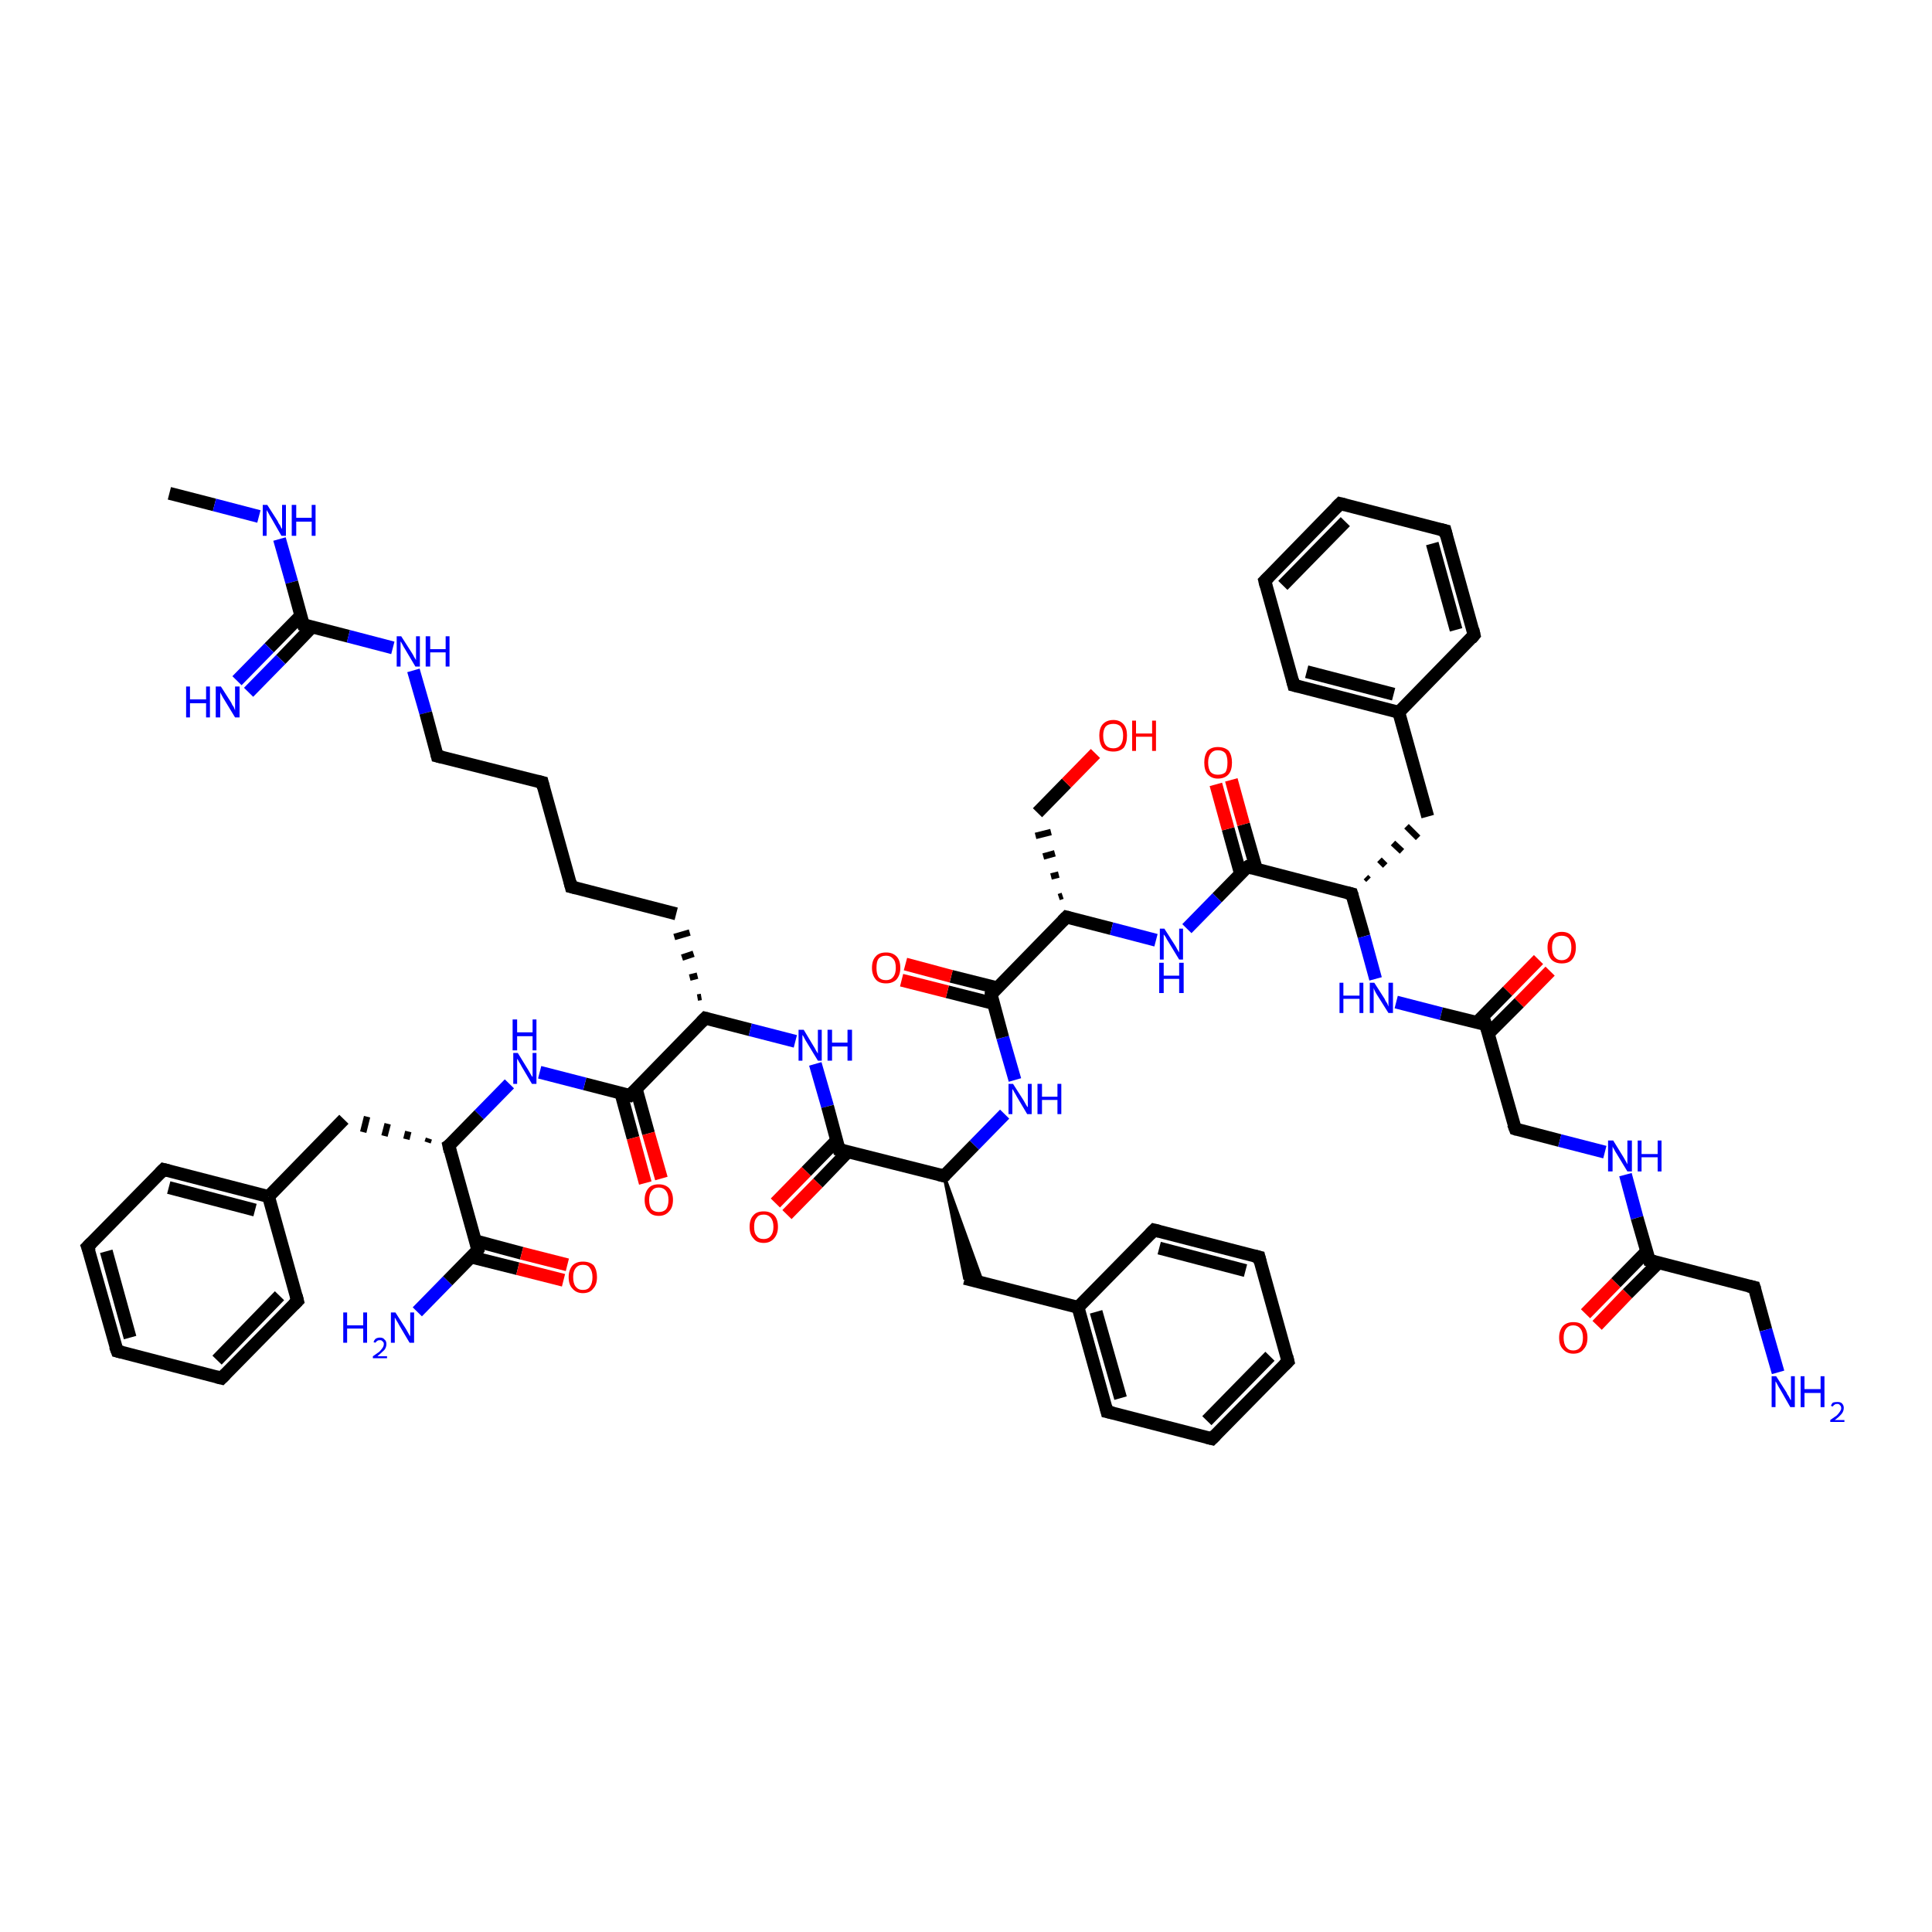 <?xml version='1.0' encoding='iso-8859-1'?>
<svg version='1.1' baseProfile='full'
              xmlns='http://www.w3.org/2000/svg'
                      xmlns:rdkit='http://www.rdkit.org/xml'
                      xmlns:xlink='http://www.w3.org/1999/xlink'
                  xml:space='preserve'
width='300px' height='300px' viewBox='0 0 300 300'>
<!-- END OF HEADER -->
<rect style='opacity:1.0;fill:#FFFFFF;stroke:none' width='300.0' height='300.0' x='0.0' y='0.0'> </rect>
<path class='bond-0 atom-0 atom-1' d='M 26.3,76.6 L 33.3,78.4' style='fill:none;fill-rule:evenodd;stroke:#000000;stroke-width:2.0px;stroke-linecap:butt;stroke-linejoin:miter;stroke-opacity:1' />
<path class='bond-0 atom-0 atom-1' d='M 33.3,78.4 L 40.2,80.2' style='fill:none;fill-rule:evenodd;stroke:#0000FF;stroke-width:2.0px;stroke-linecap:butt;stroke-linejoin:miter;stroke-opacity:1' />
<path class='bond-1 atom-1 atom-2' d='M 43.4,83.7 L 45.3,90.4' style='fill:none;fill-rule:evenodd;stroke:#0000FF;stroke-width:2.0px;stroke-linecap:butt;stroke-linejoin:miter;stroke-opacity:1' />
<path class='bond-1 atom-1 atom-2' d='M 45.3,90.4 L 47.1,97.0' style='fill:none;fill-rule:evenodd;stroke:#000000;stroke-width:2.0px;stroke-linecap:butt;stroke-linejoin:miter;stroke-opacity:1' />
<path class='bond-2 atom-2 atom-3' d='M 46.7,95.6 L 41.8,100.6' style='fill:none;fill-rule:evenodd;stroke:#000000;stroke-width:2.0px;stroke-linecap:butt;stroke-linejoin:miter;stroke-opacity:1' />
<path class='bond-2 atom-2 atom-3' d='M 41.8,100.6 L 36.8,105.7' style='fill:none;fill-rule:evenodd;stroke:#0000FF;stroke-width:2.0px;stroke-linecap:butt;stroke-linejoin:miter;stroke-opacity:1' />
<path class='bond-2 atom-2 atom-3' d='M 48.5,97.3 L 43.6,102.4' style='fill:none;fill-rule:evenodd;stroke:#000000;stroke-width:2.0px;stroke-linecap:butt;stroke-linejoin:miter;stroke-opacity:1' />
<path class='bond-2 atom-2 atom-3' d='M 43.6,102.4 L 38.6,107.5' style='fill:none;fill-rule:evenodd;stroke:#0000FF;stroke-width:2.0px;stroke-linecap:butt;stroke-linejoin:miter;stroke-opacity:1' />
<path class='bond-3 atom-2 atom-4' d='M 47.1,97.0 L 54.1,98.8' style='fill:none;fill-rule:evenodd;stroke:#000000;stroke-width:2.0px;stroke-linecap:butt;stroke-linejoin:miter;stroke-opacity:1' />
<path class='bond-3 atom-2 atom-4' d='M 54.1,98.8 L 61.0,100.6' style='fill:none;fill-rule:evenodd;stroke:#0000FF;stroke-width:2.0px;stroke-linecap:butt;stroke-linejoin:miter;stroke-opacity:1' />
<path class='bond-4 atom-4 atom-5' d='M 64.2,104.1 L 66.1,110.7' style='fill:none;fill-rule:evenodd;stroke:#0000FF;stroke-width:2.0px;stroke-linecap:butt;stroke-linejoin:miter;stroke-opacity:1' />
<path class='bond-4 atom-4 atom-5' d='M 66.1,110.7 L 67.9,117.4' style='fill:none;fill-rule:evenodd;stroke:#000000;stroke-width:2.0px;stroke-linecap:butt;stroke-linejoin:miter;stroke-opacity:1' />
<path class='bond-5 atom-5 atom-6' d='M 67.9,117.4 L 84.2,121.5' style='fill:none;fill-rule:evenodd;stroke:#000000;stroke-width:2.0px;stroke-linecap:butt;stroke-linejoin:miter;stroke-opacity:1' />
<path class='bond-6 atom-6 atom-7' d='M 84.2,121.5 L 88.7,137.7' style='fill:none;fill-rule:evenodd;stroke:#000000;stroke-width:2.0px;stroke-linecap:butt;stroke-linejoin:miter;stroke-opacity:1' />
<path class='bond-7 atom-7 atom-8' d='M 88.7,137.7 L 105.0,141.9' style='fill:none;fill-rule:evenodd;stroke:#000000;stroke-width:2.0px;stroke-linecap:butt;stroke-linejoin:miter;stroke-opacity:1' />
<path class='bond-8 atom-9 atom-8' d='M 108.9,154.8 L 108.3,154.9' style='fill:none;fill-rule:evenodd;stroke:#000000;stroke-width:1.0px;stroke-linecap:butt;stroke-linejoin:miter;stroke-opacity:1' />
<path class='bond-8 atom-9 atom-8' d='M 108.3,151.5 L 107.1,151.8' style='fill:none;fill-rule:evenodd;stroke:#000000;stroke-width:1.0px;stroke-linecap:butt;stroke-linejoin:miter;stroke-opacity:1' />
<path class='bond-8 atom-9 atom-8' d='M 107.7,148.1 L 105.9,148.7' style='fill:none;fill-rule:evenodd;stroke:#000000;stroke-width:1.0px;stroke-linecap:butt;stroke-linejoin:miter;stroke-opacity:1' />
<path class='bond-8 atom-9 atom-8' d='M 107.1,144.8 L 104.7,145.5' style='fill:none;fill-rule:evenodd;stroke:#000000;stroke-width:1.0px;stroke-linecap:butt;stroke-linejoin:miter;stroke-opacity:1' />
<path class='bond-9 atom-9 atom-10' d='M 109.5,158.1 L 116.5,159.9' style='fill:none;fill-rule:evenodd;stroke:#000000;stroke-width:2.0px;stroke-linecap:butt;stroke-linejoin:miter;stroke-opacity:1' />
<path class='bond-9 atom-9 atom-10' d='M 116.5,159.9 L 123.5,161.7' style='fill:none;fill-rule:evenodd;stroke:#0000FF;stroke-width:2.0px;stroke-linecap:butt;stroke-linejoin:miter;stroke-opacity:1' />
<path class='bond-10 atom-10 atom-11' d='M 126.6,165.2 L 128.5,171.8' style='fill:none;fill-rule:evenodd;stroke:#0000FF;stroke-width:2.0px;stroke-linecap:butt;stroke-linejoin:miter;stroke-opacity:1' />
<path class='bond-10 atom-10 atom-11' d='M 128.5,171.8 L 130.3,178.5' style='fill:none;fill-rule:evenodd;stroke:#000000;stroke-width:2.0px;stroke-linecap:butt;stroke-linejoin:miter;stroke-opacity:1' />
<path class='bond-11 atom-11 atom-12' d='M 129.9,177.1 L 125.2,181.9' style='fill:none;fill-rule:evenodd;stroke:#000000;stroke-width:2.0px;stroke-linecap:butt;stroke-linejoin:miter;stroke-opacity:1' />
<path class='bond-11 atom-11 atom-12' d='M 125.2,181.9 L 120.4,186.8' style='fill:none;fill-rule:evenodd;stroke:#FF0000;stroke-width:2.0px;stroke-linecap:butt;stroke-linejoin:miter;stroke-opacity:1' />
<path class='bond-11 atom-11 atom-12' d='M 131.7,178.8 L 127.0,183.7' style='fill:none;fill-rule:evenodd;stroke:#000000;stroke-width:2.0px;stroke-linecap:butt;stroke-linejoin:miter;stroke-opacity:1' />
<path class='bond-11 atom-11 atom-12' d='M 127.0,183.7 L 122.2,188.6' style='fill:none;fill-rule:evenodd;stroke:#FF0000;stroke-width:2.0px;stroke-linecap:butt;stroke-linejoin:miter;stroke-opacity:1' />
<path class='bond-12 atom-11 atom-13' d='M 130.3,178.5 L 146.6,182.6' style='fill:none;fill-rule:evenodd;stroke:#000000;stroke-width:2.0px;stroke-linecap:butt;stroke-linejoin:miter;stroke-opacity:1' />
<path class='bond-13 atom-13 atom-14' d='M 146.6,182.6 L 152.6,199.2 L 149.8,198.5 Z' style='fill:#000000;fill-rule:evenodd;fill-opacity:1;stroke:#000000;stroke-width:0.5px;stroke-linecap:butt;stroke-linejoin:miter;stroke-opacity:1;' />
<path class='bond-14 atom-14 atom-15' d='M 149.8,198.5 L 167.4,203.0' style='fill:none;fill-rule:evenodd;stroke:#000000;stroke-width:2.0px;stroke-linecap:butt;stroke-linejoin:miter;stroke-opacity:1' />
<path class='bond-15 atom-15 atom-16' d='M 167.4,203.0 L 171.9,219.2' style='fill:none;fill-rule:evenodd;stroke:#000000;stroke-width:2.0px;stroke-linecap:butt;stroke-linejoin:miter;stroke-opacity:1' />
<path class='bond-15 atom-15 atom-16' d='M 170.2,203.7 L 174.0,217.1' style='fill:none;fill-rule:evenodd;stroke:#000000;stroke-width:2.0px;stroke-linecap:butt;stroke-linejoin:miter;stroke-opacity:1' />
<path class='bond-16 atom-16 atom-17' d='M 171.9,219.2 L 188.2,223.4' style='fill:none;fill-rule:evenodd;stroke:#000000;stroke-width:2.0px;stroke-linecap:butt;stroke-linejoin:miter;stroke-opacity:1' />
<path class='bond-17 atom-17 atom-18' d='M 188.2,223.4 L 200.0,211.4' style='fill:none;fill-rule:evenodd;stroke:#000000;stroke-width:2.0px;stroke-linecap:butt;stroke-linejoin:miter;stroke-opacity:1' />
<path class='bond-17 atom-17 atom-18' d='M 187.4,220.6 L 197.2,210.6' style='fill:none;fill-rule:evenodd;stroke:#000000;stroke-width:2.0px;stroke-linecap:butt;stroke-linejoin:miter;stroke-opacity:1' />
<path class='bond-18 atom-18 atom-19' d='M 200.0,211.4 L 195.5,195.2' style='fill:none;fill-rule:evenodd;stroke:#000000;stroke-width:2.0px;stroke-linecap:butt;stroke-linejoin:miter;stroke-opacity:1' />
<path class='bond-19 atom-19 atom-20' d='M 195.5,195.2 L 179.2,191.0' style='fill:none;fill-rule:evenodd;stroke:#000000;stroke-width:2.0px;stroke-linecap:butt;stroke-linejoin:miter;stroke-opacity:1' />
<path class='bond-19 atom-19 atom-20' d='M 193.4,197.3 L 180.0,193.8' style='fill:none;fill-rule:evenodd;stroke:#000000;stroke-width:2.0px;stroke-linecap:butt;stroke-linejoin:miter;stroke-opacity:1' />
<path class='bond-20 atom-13 atom-21' d='M 146.6,182.6 L 151.3,177.8' style='fill:none;fill-rule:evenodd;stroke:#000000;stroke-width:2.0px;stroke-linecap:butt;stroke-linejoin:miter;stroke-opacity:1' />
<path class='bond-20 atom-13 atom-21' d='M 151.3,177.8 L 156.0,173.0' style='fill:none;fill-rule:evenodd;stroke:#0000FF;stroke-width:2.0px;stroke-linecap:butt;stroke-linejoin:miter;stroke-opacity:1' />
<path class='bond-21 atom-21 atom-22' d='M 157.6,167.7 L 155.7,161.1' style='fill:none;fill-rule:evenodd;stroke:#0000FF;stroke-width:2.0px;stroke-linecap:butt;stroke-linejoin:miter;stroke-opacity:1' />
<path class='bond-21 atom-21 atom-22' d='M 155.7,161.1 L 153.9,154.4' style='fill:none;fill-rule:evenodd;stroke:#000000;stroke-width:2.0px;stroke-linecap:butt;stroke-linejoin:miter;stroke-opacity:1' />
<path class='bond-22 atom-22 atom-23' d='M 154.9,153.4 L 147.7,151.6' style='fill:none;fill-rule:evenodd;stroke:#000000;stroke-width:2.0px;stroke-linecap:butt;stroke-linejoin:miter;stroke-opacity:1' />
<path class='bond-22 atom-22 atom-23' d='M 147.7,151.6 L 140.6,149.7' style='fill:none;fill-rule:evenodd;stroke:#FF0000;stroke-width:2.0px;stroke-linecap:butt;stroke-linejoin:miter;stroke-opacity:1' />
<path class='bond-22 atom-22 atom-23' d='M 154.2,155.8 L 147.1,154.0' style='fill:none;fill-rule:evenodd;stroke:#000000;stroke-width:2.0px;stroke-linecap:butt;stroke-linejoin:miter;stroke-opacity:1' />
<path class='bond-22 atom-22 atom-23' d='M 147.1,154.0 L 140.0,152.2' style='fill:none;fill-rule:evenodd;stroke:#FF0000;stroke-width:2.0px;stroke-linecap:butt;stroke-linejoin:miter;stroke-opacity:1' />
<path class='bond-23 atom-22 atom-24' d='M 153.9,154.4 L 165.6,142.4' style='fill:none;fill-rule:evenodd;stroke:#000000;stroke-width:2.0px;stroke-linecap:butt;stroke-linejoin:miter;stroke-opacity:1' />
<path class='bond-24 atom-24 atom-25' d='M 165.0,139.1 L 164.4,139.3' style='fill:none;fill-rule:evenodd;stroke:#000000;stroke-width:1.0px;stroke-linecap:butt;stroke-linejoin:miter;stroke-opacity:1' />
<path class='bond-24 atom-24 atom-25' d='M 164.4,135.8 L 163.2,136.1' style='fill:none;fill-rule:evenodd;stroke:#000000;stroke-width:1.0px;stroke-linecap:butt;stroke-linejoin:miter;stroke-opacity:1' />
<path class='bond-24 atom-24 atom-25' d='M 163.8,132.5 L 162.0,133.0' style='fill:none;fill-rule:evenodd;stroke:#000000;stroke-width:1.0px;stroke-linecap:butt;stroke-linejoin:miter;stroke-opacity:1' />
<path class='bond-24 atom-24 atom-25' d='M 163.2,129.2 L 160.8,129.8' style='fill:none;fill-rule:evenodd;stroke:#000000;stroke-width:1.0px;stroke-linecap:butt;stroke-linejoin:miter;stroke-opacity:1' />
<path class='bond-25 atom-25 atom-26' d='M 161.1,126.2 L 165.6,121.6' style='fill:none;fill-rule:evenodd;stroke:#000000;stroke-width:2.0px;stroke-linecap:butt;stroke-linejoin:miter;stroke-opacity:1' />
<path class='bond-25 atom-25 atom-26' d='M 165.6,121.6 L 170.1,117.0' style='fill:none;fill-rule:evenodd;stroke:#FF0000;stroke-width:2.0px;stroke-linecap:butt;stroke-linejoin:miter;stroke-opacity:1' />
<path class='bond-26 atom-24 atom-27' d='M 165.6,142.4 L 172.6,144.2' style='fill:none;fill-rule:evenodd;stroke:#000000;stroke-width:2.0px;stroke-linecap:butt;stroke-linejoin:miter;stroke-opacity:1' />
<path class='bond-26 atom-24 atom-27' d='M 172.6,144.2 L 179.5,146.0' style='fill:none;fill-rule:evenodd;stroke:#0000FF;stroke-width:2.0px;stroke-linecap:butt;stroke-linejoin:miter;stroke-opacity:1' />
<path class='bond-27 atom-27 atom-28' d='M 184.3,144.2 L 189.0,139.4' style='fill:none;fill-rule:evenodd;stroke:#0000FF;stroke-width:2.0px;stroke-linecap:butt;stroke-linejoin:miter;stroke-opacity:1' />
<path class='bond-27 atom-27 atom-28' d='M 189.0,139.4 L 193.7,134.6' style='fill:none;fill-rule:evenodd;stroke:#000000;stroke-width:2.0px;stroke-linecap:butt;stroke-linejoin:miter;stroke-opacity:1' />
<path class='bond-28 atom-28 atom-29' d='M 195.1,135.0 L 193.1,128.0' style='fill:none;fill-rule:evenodd;stroke:#000000;stroke-width:2.0px;stroke-linecap:butt;stroke-linejoin:miter;stroke-opacity:1' />
<path class='bond-28 atom-28 atom-29' d='M 193.1,128.0 L 191.2,121.1' style='fill:none;fill-rule:evenodd;stroke:#FF0000;stroke-width:2.0px;stroke-linecap:butt;stroke-linejoin:miter;stroke-opacity:1' />
<path class='bond-28 atom-28 atom-29' d='M 192.6,135.6 L 190.7,128.7' style='fill:none;fill-rule:evenodd;stroke:#000000;stroke-width:2.0px;stroke-linecap:butt;stroke-linejoin:miter;stroke-opacity:1' />
<path class='bond-28 atom-28 atom-29' d='M 190.7,128.7 L 188.8,121.8' style='fill:none;fill-rule:evenodd;stroke:#FF0000;stroke-width:2.0px;stroke-linecap:butt;stroke-linejoin:miter;stroke-opacity:1' />
<path class='bond-29 atom-28 atom-30' d='M 193.7,134.6 L 209.9,138.8' style='fill:none;fill-rule:evenodd;stroke:#000000;stroke-width:2.0px;stroke-linecap:butt;stroke-linejoin:miter;stroke-opacity:1' />
<path class='bond-30 atom-30 atom-31' d='M 212.5,136.6 L 212.1,136.2' style='fill:none;fill-rule:evenodd;stroke:#000000;stroke-width:1.0px;stroke-linecap:butt;stroke-linejoin:miter;stroke-opacity:1' />
<path class='bond-30 atom-30 atom-31' d='M 215.1,134.4 L 214.2,133.5' style='fill:none;fill-rule:evenodd;stroke:#000000;stroke-width:1.0px;stroke-linecap:butt;stroke-linejoin:miter;stroke-opacity:1' />
<path class='bond-30 atom-30 atom-31' d='M 217.7,132.2 L 216.3,130.9' style='fill:none;fill-rule:evenodd;stroke:#000000;stroke-width:1.0px;stroke-linecap:butt;stroke-linejoin:miter;stroke-opacity:1' />
<path class='bond-30 atom-30 atom-31' d='M 220.2,130.1 L 218.4,128.3' style='fill:none;fill-rule:evenodd;stroke:#000000;stroke-width:1.0px;stroke-linecap:butt;stroke-linejoin:miter;stroke-opacity:1' />
<path class='bond-31 atom-31 atom-32' d='M 221.7,126.8 L 217.2,110.6' style='fill:none;fill-rule:evenodd;stroke:#000000;stroke-width:2.0px;stroke-linecap:butt;stroke-linejoin:miter;stroke-opacity:1' />
<path class='bond-32 atom-32 atom-33' d='M 217.2,110.6 L 200.9,106.4' style='fill:none;fill-rule:evenodd;stroke:#000000;stroke-width:2.0px;stroke-linecap:butt;stroke-linejoin:miter;stroke-opacity:1' />
<path class='bond-32 atom-32 atom-33' d='M 216.4,107.8 L 202.9,104.3' style='fill:none;fill-rule:evenodd;stroke:#000000;stroke-width:2.0px;stroke-linecap:butt;stroke-linejoin:miter;stroke-opacity:1' />
<path class='bond-33 atom-33 atom-34' d='M 200.9,106.4 L 196.4,90.2' style='fill:none;fill-rule:evenodd;stroke:#000000;stroke-width:2.0px;stroke-linecap:butt;stroke-linejoin:miter;stroke-opacity:1' />
<path class='bond-34 atom-34 atom-35' d='M 196.4,90.2 L 208.1,78.2' style='fill:none;fill-rule:evenodd;stroke:#000000;stroke-width:2.0px;stroke-linecap:butt;stroke-linejoin:miter;stroke-opacity:1' />
<path class='bond-34 atom-34 atom-35' d='M 199.2,90.9 L 208.9,81.0' style='fill:none;fill-rule:evenodd;stroke:#000000;stroke-width:2.0px;stroke-linecap:butt;stroke-linejoin:miter;stroke-opacity:1' />
<path class='bond-35 atom-35 atom-36' d='M 208.1,78.2 L 224.4,82.4' style='fill:none;fill-rule:evenodd;stroke:#000000;stroke-width:2.0px;stroke-linecap:butt;stroke-linejoin:miter;stroke-opacity:1' />
<path class='bond-36 atom-36 atom-37' d='M 224.4,82.4 L 228.9,98.6' style='fill:none;fill-rule:evenodd;stroke:#000000;stroke-width:2.0px;stroke-linecap:butt;stroke-linejoin:miter;stroke-opacity:1' />
<path class='bond-36 atom-36 atom-37' d='M 222.4,84.4 L 226.1,97.8' style='fill:none;fill-rule:evenodd;stroke:#000000;stroke-width:2.0px;stroke-linecap:butt;stroke-linejoin:miter;stroke-opacity:1' />
<path class='bond-37 atom-30 atom-38' d='M 209.9,138.8 L 211.8,145.4' style='fill:none;fill-rule:evenodd;stroke:#000000;stroke-width:2.0px;stroke-linecap:butt;stroke-linejoin:miter;stroke-opacity:1' />
<path class='bond-37 atom-30 atom-38' d='M 211.8,145.4 L 213.6,152.0' style='fill:none;fill-rule:evenodd;stroke:#0000FF;stroke-width:2.0px;stroke-linecap:butt;stroke-linejoin:miter;stroke-opacity:1' />
<path class='bond-38 atom-38 atom-39' d='M 216.8,155.6 L 223.8,157.4' style='fill:none;fill-rule:evenodd;stroke:#0000FF;stroke-width:2.0px;stroke-linecap:butt;stroke-linejoin:miter;stroke-opacity:1' />
<path class='bond-38 atom-38 atom-39' d='M 223.8,157.4 L 230.7,159.1' style='fill:none;fill-rule:evenodd;stroke:#000000;stroke-width:2.0px;stroke-linecap:butt;stroke-linejoin:miter;stroke-opacity:1' />
<path class='bond-39 atom-39 atom-40' d='M 231.1,160.5 L 235.9,155.7' style='fill:none;fill-rule:evenodd;stroke:#000000;stroke-width:2.0px;stroke-linecap:butt;stroke-linejoin:miter;stroke-opacity:1' />
<path class='bond-39 atom-39 atom-40' d='M 235.9,155.7 L 240.7,150.8' style='fill:none;fill-rule:evenodd;stroke:#FF0000;stroke-width:2.0px;stroke-linecap:butt;stroke-linejoin:miter;stroke-opacity:1' />
<path class='bond-39 atom-39 atom-40' d='M 229.3,158.8 L 234.1,153.9' style='fill:none;fill-rule:evenodd;stroke:#000000;stroke-width:2.0px;stroke-linecap:butt;stroke-linejoin:miter;stroke-opacity:1' />
<path class='bond-39 atom-39 atom-40' d='M 234.1,153.9 L 238.9,149.0' style='fill:none;fill-rule:evenodd;stroke:#FF0000;stroke-width:2.0px;stroke-linecap:butt;stroke-linejoin:miter;stroke-opacity:1' />
<path class='bond-40 atom-39 atom-41' d='M 230.7,159.1 L 235.3,175.3' style='fill:none;fill-rule:evenodd;stroke:#000000;stroke-width:2.0px;stroke-linecap:butt;stroke-linejoin:miter;stroke-opacity:1' />
<path class='bond-41 atom-41 atom-42' d='M 235.3,175.3 L 242.2,177.1' style='fill:none;fill-rule:evenodd;stroke:#000000;stroke-width:2.0px;stroke-linecap:butt;stroke-linejoin:miter;stroke-opacity:1' />
<path class='bond-41 atom-41 atom-42' d='M 242.2,177.1 L 249.2,178.9' style='fill:none;fill-rule:evenodd;stroke:#0000FF;stroke-width:2.0px;stroke-linecap:butt;stroke-linejoin:miter;stroke-opacity:1' />
<path class='bond-42 atom-42 atom-43' d='M 252.4,182.4 L 254.2,189.1' style='fill:none;fill-rule:evenodd;stroke:#0000FF;stroke-width:2.0px;stroke-linecap:butt;stroke-linejoin:miter;stroke-opacity:1' />
<path class='bond-42 atom-42 atom-43' d='M 254.2,189.1 L 256.1,195.7' style='fill:none;fill-rule:evenodd;stroke:#000000;stroke-width:2.0px;stroke-linecap:butt;stroke-linejoin:miter;stroke-opacity:1' />
<path class='bond-43 atom-43 atom-44' d='M 255.7,194.3 L 250.9,199.2' style='fill:none;fill-rule:evenodd;stroke:#000000;stroke-width:2.0px;stroke-linecap:butt;stroke-linejoin:miter;stroke-opacity:1' />
<path class='bond-43 atom-43 atom-44' d='M 250.9,199.2 L 246.2,204.0' style='fill:none;fill-rule:evenodd;stroke:#FF0000;stroke-width:2.0px;stroke-linecap:butt;stroke-linejoin:miter;stroke-opacity:1' />
<path class='bond-43 atom-43 atom-44' d='M 257.5,196.1 L 252.7,200.9' style='fill:none;fill-rule:evenodd;stroke:#000000;stroke-width:2.0px;stroke-linecap:butt;stroke-linejoin:miter;stroke-opacity:1' />
<path class='bond-43 atom-43 atom-44' d='M 252.7,200.9 L 248.0,205.8' style='fill:none;fill-rule:evenodd;stroke:#FF0000;stroke-width:2.0px;stroke-linecap:butt;stroke-linejoin:miter;stroke-opacity:1' />
<path class='bond-44 atom-43 atom-45' d='M 256.1,195.7 L 272.4,199.9' style='fill:none;fill-rule:evenodd;stroke:#000000;stroke-width:2.0px;stroke-linecap:butt;stroke-linejoin:miter;stroke-opacity:1' />
<path class='bond-45 atom-45 atom-46' d='M 272.4,199.9 L 274.2,206.5' style='fill:none;fill-rule:evenodd;stroke:#000000;stroke-width:2.0px;stroke-linecap:butt;stroke-linejoin:miter;stroke-opacity:1' />
<path class='bond-45 atom-45 atom-46' d='M 274.2,206.5 L 276.1,213.1' style='fill:none;fill-rule:evenodd;stroke:#0000FF;stroke-width:2.0px;stroke-linecap:butt;stroke-linejoin:miter;stroke-opacity:1' />
<path class='bond-46 atom-9 atom-47' d='M 109.5,158.1 L 97.8,170.1' style='fill:none;fill-rule:evenodd;stroke:#000000;stroke-width:2.0px;stroke-linecap:butt;stroke-linejoin:miter;stroke-opacity:1' />
<path class='bond-47 atom-47 atom-48' d='M 96.4,169.7 L 98.3,176.7' style='fill:none;fill-rule:evenodd;stroke:#000000;stroke-width:2.0px;stroke-linecap:butt;stroke-linejoin:miter;stroke-opacity:1' />
<path class='bond-47 atom-47 atom-48' d='M 98.3,176.7 L 100.2,183.7' style='fill:none;fill-rule:evenodd;stroke:#FF0000;stroke-width:2.0px;stroke-linecap:butt;stroke-linejoin:miter;stroke-opacity:1' />
<path class='bond-47 atom-47 atom-48' d='M 98.8,169.1 L 100.7,176.0' style='fill:none;fill-rule:evenodd;stroke:#000000;stroke-width:2.0px;stroke-linecap:butt;stroke-linejoin:miter;stroke-opacity:1' />
<path class='bond-47 atom-47 atom-48' d='M 100.7,176.0 L 102.7,183.0' style='fill:none;fill-rule:evenodd;stroke:#FF0000;stroke-width:2.0px;stroke-linecap:butt;stroke-linejoin:miter;stroke-opacity:1' />
<path class='bond-48 atom-47 atom-49' d='M 97.8,170.1 L 90.8,168.3' style='fill:none;fill-rule:evenodd;stroke:#000000;stroke-width:2.0px;stroke-linecap:butt;stroke-linejoin:miter;stroke-opacity:1' />
<path class='bond-48 atom-47 atom-49' d='M 90.8,168.3 L 83.8,166.5' style='fill:none;fill-rule:evenodd;stroke:#0000FF;stroke-width:2.0px;stroke-linecap:butt;stroke-linejoin:miter;stroke-opacity:1' />
<path class='bond-49 atom-49 atom-50' d='M 79.1,168.3 L 74.4,173.1' style='fill:none;fill-rule:evenodd;stroke:#0000FF;stroke-width:2.0px;stroke-linecap:butt;stroke-linejoin:miter;stroke-opacity:1' />
<path class='bond-49 atom-49 atom-50' d='M 74.4,173.1 L 69.7,177.9' style='fill:none;fill-rule:evenodd;stroke:#000000;stroke-width:2.0px;stroke-linecap:butt;stroke-linejoin:miter;stroke-opacity:1' />
<path class='bond-50 atom-50 atom-51' d='M 66.6,176.8 L 66.4,177.4' style='fill:none;fill-rule:evenodd;stroke:#000000;stroke-width:1.0px;stroke-linecap:butt;stroke-linejoin:miter;stroke-opacity:1' />
<path class='bond-50 atom-50 atom-51' d='M 63.4,175.7 L 63.1,176.9' style='fill:none;fill-rule:evenodd;stroke:#000000;stroke-width:1.0px;stroke-linecap:butt;stroke-linejoin:miter;stroke-opacity:1' />
<path class='bond-50 atom-50 atom-51' d='M 60.2,174.5 L 59.7,176.4' style='fill:none;fill-rule:evenodd;stroke:#000000;stroke-width:1.0px;stroke-linecap:butt;stroke-linejoin:miter;stroke-opacity:1' />
<path class='bond-50 atom-50 atom-51' d='M 57.0,173.4 L 56.4,175.8' style='fill:none;fill-rule:evenodd;stroke:#000000;stroke-width:1.0px;stroke-linecap:butt;stroke-linejoin:miter;stroke-opacity:1' />
<path class='bond-51 atom-51 atom-52' d='M 53.4,173.8 L 41.7,185.8' style='fill:none;fill-rule:evenodd;stroke:#000000;stroke-width:2.0px;stroke-linecap:butt;stroke-linejoin:miter;stroke-opacity:1' />
<path class='bond-52 atom-52 atom-53' d='M 41.7,185.8 L 25.4,181.6' style='fill:none;fill-rule:evenodd;stroke:#000000;stroke-width:2.0px;stroke-linecap:butt;stroke-linejoin:miter;stroke-opacity:1' />
<path class='bond-52 atom-52 atom-53' d='M 39.6,187.9 L 26.2,184.4' style='fill:none;fill-rule:evenodd;stroke:#000000;stroke-width:2.0px;stroke-linecap:butt;stroke-linejoin:miter;stroke-opacity:1' />
<path class='bond-53 atom-53 atom-54' d='M 25.4,181.6 L 13.6,193.6' style='fill:none;fill-rule:evenodd;stroke:#000000;stroke-width:2.0px;stroke-linecap:butt;stroke-linejoin:miter;stroke-opacity:1' />
<path class='bond-54 atom-54 atom-55' d='M 13.6,193.6 L 18.2,209.8' style='fill:none;fill-rule:evenodd;stroke:#000000;stroke-width:2.0px;stroke-linecap:butt;stroke-linejoin:miter;stroke-opacity:1' />
<path class='bond-54 atom-54 atom-55' d='M 16.5,194.3 L 20.2,207.7' style='fill:none;fill-rule:evenodd;stroke:#000000;stroke-width:2.0px;stroke-linecap:butt;stroke-linejoin:miter;stroke-opacity:1' />
<path class='bond-55 atom-55 atom-56' d='M 18.2,209.8 L 34.4,214.0' style='fill:none;fill-rule:evenodd;stroke:#000000;stroke-width:2.0px;stroke-linecap:butt;stroke-linejoin:miter;stroke-opacity:1' />
<path class='bond-56 atom-56 atom-57' d='M 34.4,214.0 L 46.2,202.0' style='fill:none;fill-rule:evenodd;stroke:#000000;stroke-width:2.0px;stroke-linecap:butt;stroke-linejoin:miter;stroke-opacity:1' />
<path class='bond-56 atom-56 atom-57' d='M 33.7,211.2 L 43.4,201.2' style='fill:none;fill-rule:evenodd;stroke:#000000;stroke-width:2.0px;stroke-linecap:butt;stroke-linejoin:miter;stroke-opacity:1' />
<path class='bond-57 atom-50 atom-58' d='M 69.7,177.9 L 74.2,194.1' style='fill:none;fill-rule:evenodd;stroke:#000000;stroke-width:2.0px;stroke-linecap:butt;stroke-linejoin:miter;stroke-opacity:1' />
<path class='bond-58 atom-58 atom-59' d='M 74.2,194.1 L 69.5,198.9' style='fill:none;fill-rule:evenodd;stroke:#000000;stroke-width:2.0px;stroke-linecap:butt;stroke-linejoin:miter;stroke-opacity:1' />
<path class='bond-58 atom-58 atom-59' d='M 69.5,198.9 L 64.8,203.7' style='fill:none;fill-rule:evenodd;stroke:#0000FF;stroke-width:2.0px;stroke-linecap:butt;stroke-linejoin:miter;stroke-opacity:1' />
<path class='bond-59 atom-58 atom-60' d='M 73.2,195.2 L 80.4,197.0' style='fill:none;fill-rule:evenodd;stroke:#000000;stroke-width:2.0px;stroke-linecap:butt;stroke-linejoin:miter;stroke-opacity:1' />
<path class='bond-59 atom-58 atom-60' d='M 80.4,197.0 L 87.5,198.8' style='fill:none;fill-rule:evenodd;stroke:#FF0000;stroke-width:2.0px;stroke-linecap:butt;stroke-linejoin:miter;stroke-opacity:1' />
<path class='bond-59 atom-58 atom-60' d='M 73.9,192.7 L 81.0,194.6' style='fill:none;fill-rule:evenodd;stroke:#000000;stroke-width:2.0px;stroke-linecap:butt;stroke-linejoin:miter;stroke-opacity:1' />
<path class='bond-59 atom-58 atom-60' d='M 81.0,194.6 L 88.1,196.4' style='fill:none;fill-rule:evenodd;stroke:#FF0000;stroke-width:2.0px;stroke-linecap:butt;stroke-linejoin:miter;stroke-opacity:1' />
<path class='bond-60 atom-20 atom-15' d='M 179.2,191.0 L 167.4,203.0' style='fill:none;fill-rule:evenodd;stroke:#000000;stroke-width:2.0px;stroke-linecap:butt;stroke-linejoin:miter;stroke-opacity:1' />
<path class='bond-61 atom-37 atom-32' d='M 228.9,98.6 L 217.2,110.6' style='fill:none;fill-rule:evenodd;stroke:#000000;stroke-width:2.0px;stroke-linecap:butt;stroke-linejoin:miter;stroke-opacity:1' />
<path class='bond-62 atom-57 atom-52' d='M 46.2,202.0 L 41.7,185.8' style='fill:none;fill-rule:evenodd;stroke:#000000;stroke-width:2.0px;stroke-linecap:butt;stroke-linejoin:miter;stroke-opacity:1' />
<path d='M 47.0,96.7 L 47.1,97.0 L 47.5,97.1' style='fill:none;stroke:#000000;stroke-width:2.0px;stroke-linecap:butt;stroke-linejoin:miter;stroke-opacity:1;' />
<path d='M 67.8,117.0 L 67.9,117.4 L 68.7,117.6' style='fill:none;stroke:#000000;stroke-width:2.0px;stroke-linecap:butt;stroke-linejoin:miter;stroke-opacity:1;' />
<path d='M 83.4,121.3 L 84.2,121.5 L 84.4,122.3' style='fill:none;stroke:#000000;stroke-width:2.0px;stroke-linecap:butt;stroke-linejoin:miter;stroke-opacity:1;' />
<path d='M 88.5,136.9 L 88.7,137.7 L 89.5,137.9' style='fill:none;stroke:#000000;stroke-width:2.0px;stroke-linecap:butt;stroke-linejoin:miter;stroke-opacity:1;' />
<path d='M 109.9,158.2 L 109.5,158.1 L 108.9,158.7' style='fill:none;stroke:#000000;stroke-width:2.0px;stroke-linecap:butt;stroke-linejoin:miter;stroke-opacity:1;' />
<path d='M 130.2,178.1 L 130.3,178.5 L 131.1,178.7' style='fill:none;stroke:#000000;stroke-width:2.0px;stroke-linecap:butt;stroke-linejoin:miter;stroke-opacity:1;' />
<path d='M 145.8,182.4 L 146.6,182.6 L 146.9,182.4' style='fill:none;stroke:#000000;stroke-width:2.0px;stroke-linecap:butt;stroke-linejoin:miter;stroke-opacity:1;' />
<path d='M 171.7,218.4 L 171.9,219.2 L 172.8,219.4' style='fill:none;stroke:#000000;stroke-width:2.0px;stroke-linecap:butt;stroke-linejoin:miter;stroke-opacity:1;' />
<path d='M 187.4,223.2 L 188.2,223.4 L 188.8,222.8' style='fill:none;stroke:#000000;stroke-width:2.0px;stroke-linecap:butt;stroke-linejoin:miter;stroke-opacity:1;' />
<path d='M 199.4,212.0 L 200.0,211.4 L 199.8,210.6' style='fill:none;stroke:#000000;stroke-width:2.0px;stroke-linecap:butt;stroke-linejoin:miter;stroke-opacity:1;' />
<path d='M 195.7,196.0 L 195.5,195.2 L 194.7,195.0' style='fill:none;stroke:#000000;stroke-width:2.0px;stroke-linecap:butt;stroke-linejoin:miter;stroke-opacity:1;' />
<path d='M 180.0,191.2 L 179.2,191.0 L 178.6,191.6' style='fill:none;stroke:#000000;stroke-width:2.0px;stroke-linecap:butt;stroke-linejoin:miter;stroke-opacity:1;' />
<path d='M 153.9,154.8 L 153.9,154.4 L 154.4,153.8' style='fill:none;stroke:#000000;stroke-width:2.0px;stroke-linecap:butt;stroke-linejoin:miter;stroke-opacity:1;' />
<path d='M 165.0,143.0 L 165.6,142.4 L 166.0,142.5' style='fill:none;stroke:#000000;stroke-width:2.0px;stroke-linecap:butt;stroke-linejoin:miter;stroke-opacity:1;' />
<path d='M 193.4,134.8 L 193.7,134.6 L 194.5,134.8' style='fill:none;stroke:#000000;stroke-width:2.0px;stroke-linecap:butt;stroke-linejoin:miter;stroke-opacity:1;' />
<path d='M 209.1,138.6 L 209.9,138.8 L 210.0,139.1' style='fill:none;stroke:#000000;stroke-width:2.0px;stroke-linecap:butt;stroke-linejoin:miter;stroke-opacity:1;' />
<path d='M 201.7,106.6 L 200.9,106.4 L 200.7,105.6' style='fill:none;stroke:#000000;stroke-width:2.0px;stroke-linecap:butt;stroke-linejoin:miter;stroke-opacity:1;' />
<path d='M 196.6,91.0 L 196.4,90.2 L 197.0,89.6' style='fill:none;stroke:#000000;stroke-width:2.0px;stroke-linecap:butt;stroke-linejoin:miter;stroke-opacity:1;' />
<path d='M 207.5,78.8 L 208.1,78.2 L 208.9,78.4' style='fill:none;stroke:#000000;stroke-width:2.0px;stroke-linecap:butt;stroke-linejoin:miter;stroke-opacity:1;' />
<path d='M 223.6,82.2 L 224.4,82.4 L 224.6,83.2' style='fill:none;stroke:#000000;stroke-width:2.0px;stroke-linecap:butt;stroke-linejoin:miter;stroke-opacity:1;' />
<path d='M 228.7,97.7 L 228.9,98.6 L 228.4,99.2' style='fill:none;stroke:#000000;stroke-width:2.0px;stroke-linecap:butt;stroke-linejoin:miter;stroke-opacity:1;' />
<path d='M 230.4,159.1 L 230.7,159.1 L 231.0,160.0' style='fill:none;stroke:#000000;stroke-width:2.0px;stroke-linecap:butt;stroke-linejoin:miter;stroke-opacity:1;' />
<path d='M 235.0,174.5 L 235.3,175.3 L 235.6,175.4' style='fill:none;stroke:#000000;stroke-width:2.0px;stroke-linecap:butt;stroke-linejoin:miter;stroke-opacity:1;' />
<path d='M 256.0,195.4 L 256.1,195.7 L 256.9,195.9' style='fill:none;stroke:#000000;stroke-width:2.0px;stroke-linecap:butt;stroke-linejoin:miter;stroke-opacity:1;' />
<path d='M 271.5,199.7 L 272.4,199.9 L 272.5,200.2' style='fill:none;stroke:#000000;stroke-width:2.0px;stroke-linecap:butt;stroke-linejoin:miter;stroke-opacity:1;' />
<path d='M 98.4,169.5 L 97.8,170.1 L 97.4,170.0' style='fill:none;stroke:#000000;stroke-width:2.0px;stroke-linecap:butt;stroke-linejoin:miter;stroke-opacity:1;' />
<path d='M 70.0,177.7 L 69.7,177.9 L 69.9,178.8' style='fill:none;stroke:#000000;stroke-width:2.0px;stroke-linecap:butt;stroke-linejoin:miter;stroke-opacity:1;' />
<path d='M 26.2,181.8 L 25.4,181.6 L 24.8,182.2' style='fill:none;stroke:#000000;stroke-width:2.0px;stroke-linecap:butt;stroke-linejoin:miter;stroke-opacity:1;' />
<path d='M 14.2,193.0 L 13.6,193.6 L 13.9,194.4' style='fill:none;stroke:#000000;stroke-width:2.0px;stroke-linecap:butt;stroke-linejoin:miter;stroke-opacity:1;' />
<path d='M 17.9,209.0 L 18.2,209.8 L 19.0,210.0' style='fill:none;stroke:#000000;stroke-width:2.0px;stroke-linecap:butt;stroke-linejoin:miter;stroke-opacity:1;' />
<path d='M 33.6,213.8 L 34.4,214.0 L 35.0,213.4' style='fill:none;stroke:#000000;stroke-width:2.0px;stroke-linecap:butt;stroke-linejoin:miter;stroke-opacity:1;' />
<path d='M 45.6,202.6 L 46.2,202.0 L 46.0,201.2' style='fill:none;stroke:#000000;stroke-width:2.0px;stroke-linecap:butt;stroke-linejoin:miter;stroke-opacity:1;' />
<path d='M 74.0,193.3 L 74.2,194.1 L 74.0,194.4' style='fill:none;stroke:#000000;stroke-width:2.0px;stroke-linecap:butt;stroke-linejoin:miter;stroke-opacity:1;' />
<path class='atom-1' d='M 41.5 78.4
L 43.1 80.9
Q 43.2 81.2, 43.5 81.6
Q 43.7 82.1, 43.8 82.1
L 43.8 78.4
L 44.4 78.4
L 44.4 83.2
L 43.7 83.2
L 42.1 80.4
Q 41.9 80.1, 41.7 79.7
Q 41.5 79.4, 41.4 79.2
L 41.4 83.2
L 40.8 83.2
L 40.8 78.4
L 41.5 78.4
' fill='#0000FF'/>
<path class='atom-1' d='M 45.3 78.4
L 46.0 78.4
L 46.0 80.4
L 48.4 80.4
L 48.4 78.4
L 49.0 78.4
L 49.0 83.2
L 48.4 83.2
L 48.4 81.0
L 46.0 81.0
L 46.0 83.2
L 45.3 83.2
L 45.3 78.4
' fill='#0000FF'/>
<path class='atom-3' d='M 28.9 106.6
L 29.5 106.6
L 29.5 108.6
L 32.0 108.6
L 32.0 106.6
L 32.6 106.6
L 32.6 111.4
L 32.0 111.4
L 32.0 109.2
L 29.5 109.2
L 29.5 111.4
L 28.9 111.4
L 28.9 106.6
' fill='#0000FF'/>
<path class='atom-3' d='M 34.3 106.6
L 35.9 109.1
Q 36.0 109.4, 36.3 109.8
Q 36.5 110.3, 36.5 110.3
L 36.5 106.6
L 37.2 106.6
L 37.2 111.4
L 36.5 111.4
L 34.8 108.6
Q 34.6 108.3, 34.4 107.9
Q 34.2 107.6, 34.2 107.4
L 34.2 111.4
L 33.5 111.4
L 33.5 106.6
L 34.3 106.6
' fill='#0000FF'/>
<path class='atom-4' d='M 62.3 98.8
L 63.9 101.3
Q 64.1 101.6, 64.3 102.0
Q 64.6 102.5, 64.6 102.5
L 64.6 98.8
L 65.2 98.8
L 65.2 103.5
L 64.5 103.5
L 62.9 100.8
Q 62.7 100.5, 62.5 100.1
Q 62.3 99.7, 62.2 99.6
L 62.2 103.5
L 61.6 103.5
L 61.6 98.8
L 62.3 98.8
' fill='#0000FF'/>
<path class='atom-4' d='M 66.1 98.8
L 66.8 98.8
L 66.8 100.8
L 69.2 100.8
L 69.2 98.8
L 69.8 98.8
L 69.8 103.5
L 69.2 103.5
L 69.2 101.3
L 66.8 101.3
L 66.8 103.5
L 66.1 103.5
L 66.1 98.8
' fill='#0000FF'/>
<path class='atom-10' d='M 124.8 159.9
L 126.3 162.4
Q 126.5 162.7, 126.7 163.1
Q 127.0 163.6, 127.0 163.6
L 127.0 159.9
L 127.6 159.9
L 127.6 164.7
L 127.0 164.7
L 125.3 161.9
Q 125.1 161.6, 124.9 161.2
Q 124.7 160.8, 124.6 160.7
L 124.6 164.7
L 124.0 164.7
L 124.0 159.9
L 124.8 159.9
' fill='#0000FF'/>
<path class='atom-10' d='M 128.5 159.9
L 129.2 159.9
L 129.2 161.9
L 131.6 161.9
L 131.6 159.9
L 132.3 159.9
L 132.3 164.7
L 131.6 164.7
L 131.6 162.5
L 129.2 162.5
L 129.2 164.7
L 128.5 164.7
L 128.5 159.9
' fill='#0000FF'/>
<path class='atom-12' d='M 116.4 190.5
Q 116.4 189.3, 117.0 188.7
Q 117.5 188.1, 118.6 188.1
Q 119.6 188.1, 120.2 188.7
Q 120.8 189.3, 120.8 190.5
Q 120.8 191.6, 120.2 192.3
Q 119.6 193.0, 118.6 193.0
Q 117.5 193.0, 117.0 192.3
Q 116.4 191.7, 116.4 190.5
M 118.6 192.4
Q 119.3 192.4, 119.7 191.9
Q 120.1 191.4, 120.1 190.5
Q 120.1 189.6, 119.7 189.1
Q 119.3 188.6, 118.6 188.6
Q 117.8 188.6, 117.5 189.1
Q 117.1 189.5, 117.1 190.5
Q 117.1 191.5, 117.5 191.9
Q 117.8 192.4, 118.6 192.4
' fill='#FF0000'/>
<path class='atom-21' d='M 157.3 168.3
L 158.9 170.8
Q 159.0 171.0, 159.3 171.5
Q 159.5 171.9, 159.6 171.9
L 159.6 168.3
L 160.2 168.3
L 160.2 173.0
L 159.5 173.0
L 157.9 170.3
Q 157.7 169.9, 157.5 169.6
Q 157.3 169.2, 157.2 169.1
L 157.2 173.0
L 156.6 173.0
L 156.6 168.3
L 157.3 168.3
' fill='#0000FF'/>
<path class='atom-21' d='M 161.1 168.3
L 161.8 168.3
L 161.8 170.3
L 164.2 170.3
L 164.2 168.3
L 164.8 168.3
L 164.8 173.0
L 164.2 173.0
L 164.2 170.8
L 161.8 170.8
L 161.8 173.0
L 161.1 173.0
L 161.1 168.3
' fill='#0000FF'/>
<path class='atom-23' d='M 135.4 150.3
Q 135.4 149.1, 136.0 148.5
Q 136.5 147.9, 137.6 147.9
Q 138.6 147.9, 139.2 148.5
Q 139.8 149.1, 139.8 150.3
Q 139.8 151.4, 139.2 152.1
Q 138.6 152.7, 137.6 152.7
Q 136.5 152.7, 136.0 152.1
Q 135.4 151.4, 135.4 150.3
M 137.6 152.2
Q 138.3 152.2, 138.7 151.7
Q 139.1 151.2, 139.1 150.3
Q 139.1 149.3, 138.7 148.9
Q 138.3 148.4, 137.6 148.4
Q 136.8 148.4, 136.4 148.9
Q 136.1 149.3, 136.1 150.3
Q 136.1 151.2, 136.4 151.7
Q 136.8 152.2, 137.6 152.2
' fill='#FF0000'/>
<path class='atom-26' d='M 170.7 114.2
Q 170.7 113.1, 171.2 112.5
Q 171.8 111.8, 172.9 111.8
Q 173.9 111.8, 174.5 112.5
Q 175.0 113.1, 175.0 114.2
Q 175.0 115.4, 174.5 116.1
Q 173.9 116.7, 172.9 116.7
Q 171.8 116.7, 171.2 116.1
Q 170.7 115.4, 170.7 114.2
M 172.9 116.2
Q 173.6 116.2, 174.0 115.7
Q 174.4 115.2, 174.4 114.2
Q 174.4 113.3, 174.0 112.8
Q 173.6 112.4, 172.9 112.4
Q 172.1 112.4, 171.7 112.8
Q 171.3 113.3, 171.3 114.2
Q 171.3 115.2, 171.7 115.7
Q 172.1 116.2, 172.9 116.2
' fill='#FF0000'/>
<path class='atom-26' d='M 175.8 111.9
L 176.4 111.9
L 176.4 113.9
L 178.9 113.9
L 178.9 111.9
L 179.5 111.9
L 179.5 116.6
L 178.9 116.6
L 178.9 114.4
L 176.4 114.4
L 176.4 116.6
L 175.8 116.6
L 175.8 111.9
' fill='#FF0000'/>
<path class='atom-27' d='M 180.8 144.2
L 182.4 146.7
Q 182.6 147.0, 182.8 147.4
Q 183.1 147.9, 183.1 147.9
L 183.1 144.2
L 183.7 144.2
L 183.7 149.0
L 183.1 149.0
L 181.4 146.2
Q 181.2 145.9, 181.0 145.5
Q 180.8 145.2, 180.7 145.1
L 180.7 149.0
L 180.1 149.0
L 180.1 144.2
L 180.8 144.2
' fill='#0000FF'/>
<path class='atom-27' d='M 180.0 149.5
L 180.7 149.5
L 180.7 151.5
L 183.1 151.5
L 183.1 149.5
L 183.8 149.5
L 183.8 154.2
L 183.1 154.2
L 183.1 152.0
L 180.7 152.0
L 180.7 154.2
L 180.0 154.2
L 180.0 149.5
' fill='#0000FF'/>
<path class='atom-29' d='M 187.0 118.4
Q 187.0 117.3, 187.5 116.6
Q 188.1 116.0, 189.1 116.0
Q 190.2 116.0, 190.8 116.6
Q 191.3 117.3, 191.3 118.4
Q 191.3 119.6, 190.8 120.2
Q 190.2 120.9, 189.1 120.9
Q 188.1 120.9, 187.5 120.2
Q 187.0 119.6, 187.0 118.4
M 189.1 120.3
Q 189.9 120.3, 190.3 119.9
Q 190.6 119.4, 190.6 118.4
Q 190.6 117.5, 190.3 117.0
Q 189.9 116.5, 189.1 116.5
Q 188.4 116.5, 188.0 117.0
Q 187.6 117.5, 187.6 118.4
Q 187.6 119.4, 188.0 119.9
Q 188.4 120.3, 189.1 120.3
' fill='#FF0000'/>
<path class='atom-38' d='M 208.0 152.6
L 208.6 152.6
L 208.6 154.6
L 211.1 154.6
L 211.1 152.6
L 211.7 152.6
L 211.7 157.3
L 211.1 157.3
L 211.1 155.1
L 208.6 155.1
L 208.6 157.3
L 208.0 157.3
L 208.0 152.6
' fill='#0000FF'/>
<path class='atom-38' d='M 213.4 152.6
L 215.0 155.1
Q 215.1 155.4, 215.4 155.8
Q 215.6 156.3, 215.6 156.3
L 215.6 152.6
L 216.3 152.6
L 216.3 157.3
L 215.6 157.3
L 213.9 154.6
Q 213.7 154.3, 213.5 153.9
Q 213.3 153.5, 213.3 153.4
L 213.3 157.3
L 212.7 157.3
L 212.7 152.6
L 213.4 152.6
' fill='#0000FF'/>
<path class='atom-40' d='M 240.3 147.1
Q 240.3 146.0, 240.9 145.4
Q 241.5 144.7, 242.5 144.7
Q 243.6 144.7, 244.1 145.4
Q 244.7 146.0, 244.7 147.1
Q 244.7 148.3, 244.1 149.0
Q 243.6 149.6, 242.5 149.6
Q 241.5 149.6, 240.9 149.0
Q 240.3 148.3, 240.3 147.1
M 242.5 149.1
Q 243.2 149.1, 243.6 148.6
Q 244.0 148.1, 244.0 147.1
Q 244.0 146.2, 243.6 145.7
Q 243.2 145.3, 242.5 145.3
Q 241.8 145.3, 241.4 145.7
Q 241.0 146.2, 241.0 147.1
Q 241.0 148.1, 241.4 148.6
Q 241.8 149.1, 242.5 149.1
' fill='#FF0000'/>
<path class='atom-42' d='M 250.5 177.1
L 252.1 179.7
Q 252.2 179.9, 252.5 180.4
Q 252.7 180.8, 252.7 180.8
L 252.7 177.1
L 253.4 177.1
L 253.4 181.9
L 252.7 181.9
L 251.0 179.1
Q 250.8 178.8, 250.6 178.4
Q 250.4 178.1, 250.4 178.0
L 250.4 181.9
L 249.7 181.9
L 249.7 177.1
L 250.5 177.1
' fill='#0000FF'/>
<path class='atom-42' d='M 254.3 177.1
L 254.9 177.1
L 254.9 179.2
L 257.4 179.2
L 257.4 177.1
L 258.0 177.1
L 258.0 181.9
L 257.4 181.9
L 257.4 179.7
L 254.9 179.7
L 254.9 181.9
L 254.3 181.9
L 254.3 177.1
' fill='#0000FF'/>
<path class='atom-44' d='M 242.1 207.7
Q 242.1 206.6, 242.7 205.9
Q 243.3 205.3, 244.3 205.3
Q 245.4 205.3, 245.9 205.9
Q 246.5 206.6, 246.5 207.7
Q 246.5 208.9, 245.9 209.5
Q 245.4 210.2, 244.3 210.2
Q 243.3 210.2, 242.7 209.5
Q 242.1 208.9, 242.1 207.7
M 244.3 209.7
Q 245.0 209.7, 245.4 209.2
Q 245.8 208.7, 245.8 207.7
Q 245.8 206.8, 245.4 206.3
Q 245.0 205.8, 244.3 205.8
Q 243.6 205.8, 243.2 206.3
Q 242.8 206.8, 242.8 207.7
Q 242.8 208.7, 243.2 209.2
Q 243.6 209.7, 244.3 209.7
' fill='#FF0000'/>
<path class='atom-46' d='M 275.8 213.7
L 277.4 216.2
Q 277.5 216.5, 277.8 216.9
Q 278.0 217.4, 278.1 217.4
L 278.1 213.7
L 278.7 213.7
L 278.7 218.5
L 278.0 218.5
L 276.4 215.7
Q 276.2 215.4, 276.0 215.0
Q 275.8 214.6, 275.7 214.5
L 275.7 218.5
L 275.1 218.5
L 275.1 213.7
L 275.8 213.7
' fill='#0000FF'/>
<path class='atom-46' d='M 279.6 213.7
L 280.2 213.7
L 280.2 215.7
L 282.7 215.7
L 282.7 213.7
L 283.3 213.7
L 283.3 218.5
L 282.7 218.5
L 282.7 216.3
L 280.2 216.3
L 280.2 218.5
L 279.6 218.5
L 279.6 213.7
' fill='#0000FF'/>
<path class='atom-46' d='M 284.3 218.3
Q 284.4 218.0, 284.6 217.8
Q 284.9 217.7, 285.3 217.7
Q 285.8 217.7, 286.0 217.9
Q 286.3 218.2, 286.3 218.6
Q 286.3 219.1, 286.0 219.5
Q 285.6 220.0, 284.9 220.5
L 286.4 220.5
L 286.4 220.8
L 284.2 220.8
L 284.2 220.5
Q 284.8 220.1, 285.2 219.8
Q 285.5 219.5, 285.7 219.2
Q 285.9 218.9, 285.9 218.7
Q 285.9 218.3, 285.7 218.2
Q 285.6 218.0, 285.3 218.0
Q 285.0 218.0, 284.9 218.1
Q 284.7 218.2, 284.6 218.4
L 284.3 218.3
' fill='#0000FF'/>
<path class='atom-48' d='M 100.1 186.3
Q 100.1 185.2, 100.7 184.5
Q 101.2 183.9, 102.3 183.9
Q 103.3 183.9, 103.9 184.5
Q 104.5 185.2, 104.5 186.3
Q 104.5 187.5, 103.9 188.1
Q 103.3 188.8, 102.3 188.8
Q 101.2 188.8, 100.7 188.1
Q 100.1 187.5, 100.1 186.3
M 102.3 188.2
Q 103.0 188.2, 103.4 187.8
Q 103.8 187.3, 103.8 186.3
Q 103.8 185.4, 103.4 184.9
Q 103.0 184.4, 102.3 184.4
Q 101.6 184.4, 101.2 184.9
Q 100.8 185.4, 100.8 186.3
Q 100.8 187.3, 101.2 187.8
Q 101.6 188.2, 102.3 188.2
' fill='#FF0000'/>
<path class='atom-49' d='M 80.4 163.5
L 82.0 166.1
Q 82.1 166.3, 82.4 166.8
Q 82.6 167.2, 82.7 167.2
L 82.7 163.5
L 83.3 163.5
L 83.3 168.3
L 82.6 168.3
L 81.0 165.6
Q 80.8 165.2, 80.6 164.9
Q 80.4 164.5, 80.3 164.4
L 80.3 168.3
L 79.7 168.3
L 79.7 163.5
L 80.4 163.5
' fill='#0000FF'/>
<path class='atom-49' d='M 79.6 158.3
L 80.3 158.3
L 80.3 160.3
L 82.7 160.3
L 82.7 158.3
L 83.3 158.3
L 83.3 163.1
L 82.7 163.1
L 82.7 160.9
L 80.3 160.9
L 80.3 163.1
L 79.6 163.1
L 79.6 158.3
' fill='#0000FF'/>
<path class='atom-59' d='M 53.3 203.8
L 53.9 203.8
L 53.9 205.8
L 56.4 205.8
L 56.4 203.8
L 57.0 203.8
L 57.0 208.5
L 56.4 208.5
L 56.4 206.3
L 53.9 206.3
L 53.9 208.5
L 53.3 208.5
L 53.3 203.8
' fill='#0000FF'/>
<path class='atom-59' d='M 58.0 208.4
Q 58.1 208.1, 58.3 207.9
Q 58.6 207.7, 59.0 207.7
Q 59.5 207.7, 59.7 208.0
Q 60.0 208.2, 60.0 208.7
Q 60.0 209.2, 59.7 209.6
Q 59.3 210.0, 58.6 210.6
L 60.1 210.6
L 60.1 210.9
L 57.9 210.9
L 57.9 210.6
Q 58.5 210.2, 58.9 209.9
Q 59.2 209.6, 59.4 209.3
Q 59.6 209.0, 59.6 208.7
Q 59.6 208.4, 59.4 208.3
Q 59.3 208.1, 59.0 208.1
Q 58.7 208.1, 58.6 208.2
Q 58.4 208.3, 58.3 208.5
L 58.0 208.4
' fill='#0000FF'/>
<path class='atom-59' d='M 61.4 203.8
L 63.0 206.3
Q 63.1 206.5, 63.4 207.0
Q 63.6 207.4, 63.7 207.5
L 63.7 203.8
L 64.3 203.8
L 64.3 208.5
L 63.6 208.5
L 62.0 205.8
Q 61.8 205.4, 61.6 205.1
Q 61.4 204.7, 61.3 204.6
L 61.3 208.5
L 60.7 208.5
L 60.7 203.8
L 61.4 203.8
' fill='#0000FF'/>
<path class='atom-60' d='M 88.3 198.3
Q 88.3 197.2, 88.9 196.5
Q 89.5 195.9, 90.5 195.9
Q 91.6 195.9, 92.2 196.5
Q 92.7 197.2, 92.7 198.3
Q 92.7 199.5, 92.1 200.1
Q 91.6 200.8, 90.5 200.8
Q 89.5 200.8, 88.9 200.1
Q 88.3 199.5, 88.3 198.3
M 90.5 200.3
Q 91.3 200.3, 91.6 199.8
Q 92.0 199.3, 92.0 198.3
Q 92.0 197.4, 91.6 196.9
Q 91.3 196.4, 90.5 196.4
Q 89.8 196.4, 89.4 196.9
Q 89.0 197.4, 89.0 198.3
Q 89.0 199.3, 89.4 199.8
Q 89.8 200.3, 90.5 200.3
' fill='#FF0000'/>
</svg>

